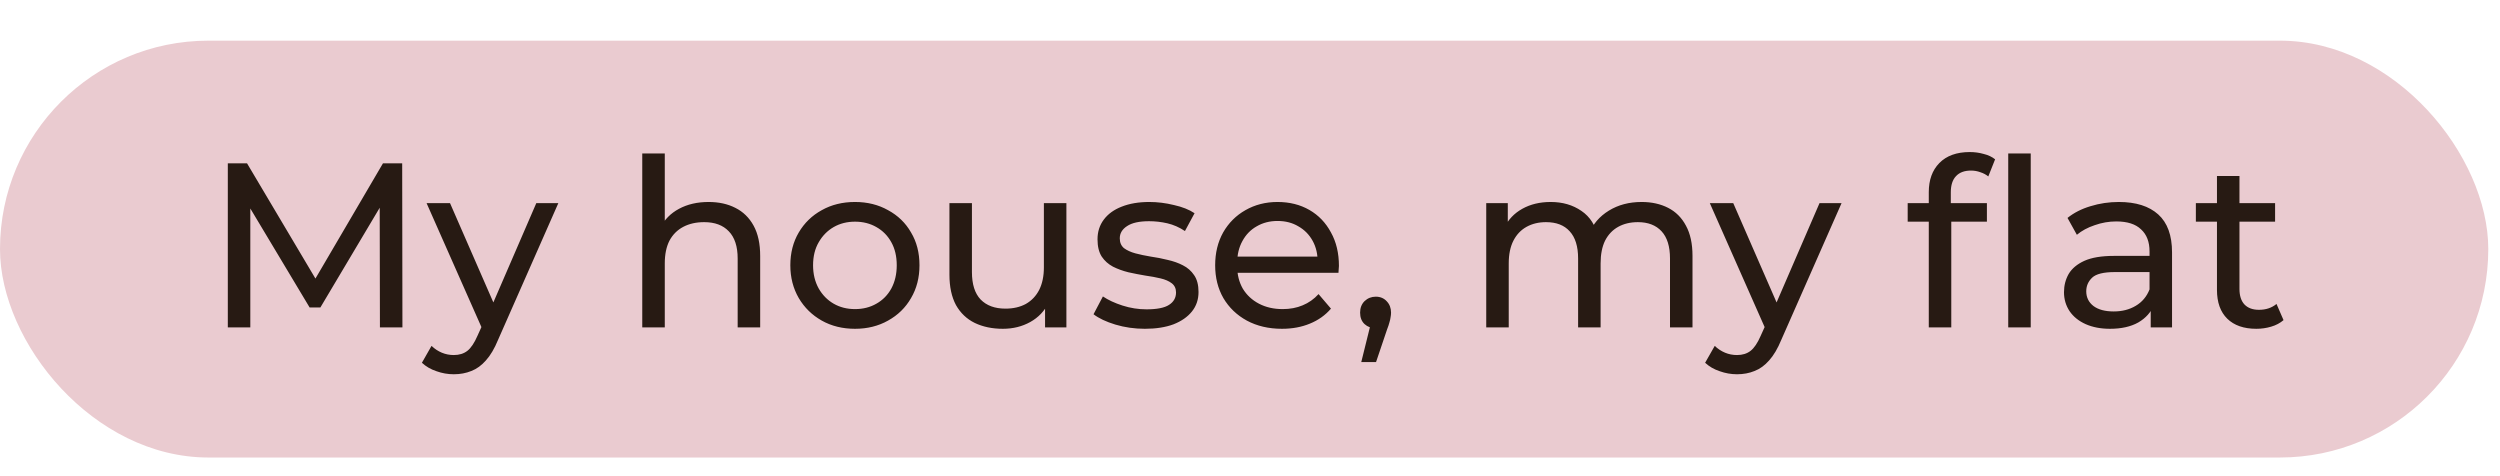 <?xml version="1.0" encoding="UTF-8"?> <svg xmlns="http://www.w3.org/2000/svg" width="168" height="32" viewBox="0 0 168 32" fill="none"><rect y="2.732" width="167.213" height="28.013" rx="14.007" fill="#EACBD0"></rect><path d="M15.309 22V10.974H16.6L21.546 19.306H20.853L25.736 10.974H27.027L27.043 22H25.531L25.515 13.352H25.878L21.53 20.661H20.806L16.427 13.352H16.821V22H15.309ZM30.494 25.15C30.095 25.15 29.706 25.082 29.328 24.945C28.95 24.82 28.625 24.631 28.352 24.378L28.998 23.244C29.208 23.444 29.439 23.596 29.691 23.701C29.943 23.806 30.21 23.859 30.494 23.859C30.862 23.859 31.166 23.764 31.408 23.575C31.649 23.386 31.875 23.05 32.085 22.567L32.605 21.417L32.762 21.228L36.039 13.652H37.519L33.471 22.835C33.23 23.423 32.956 23.885 32.652 24.221C32.358 24.557 32.032 24.793 31.675 24.93C31.318 25.077 30.925 25.15 30.494 25.15ZM32.479 22.268L28.667 13.652H30.242L33.487 21.086L32.479 22.268ZM47.618 13.573C48.301 13.573 48.899 13.704 49.414 13.967C49.939 14.229 50.348 14.628 50.642 15.164C50.936 15.7 51.084 16.377 51.084 17.196V22H49.571V17.369C49.571 16.561 49.372 15.951 48.973 15.542C48.584 15.132 48.033 14.928 47.319 14.928C46.783 14.928 46.316 15.033 45.917 15.243C45.518 15.453 45.208 15.762 44.988 16.172C44.778 16.581 44.673 17.091 44.673 17.7V22H43.16V10.312H44.673V15.904L44.373 15.306C44.646 14.76 45.066 14.334 45.633 14.03C46.2 13.725 46.862 13.573 47.618 13.573ZM57.458 22.095C56.617 22.095 55.872 21.911 55.221 21.543C54.57 21.176 54.055 20.672 53.677 20.031C53.299 19.38 53.11 18.645 53.11 17.826C53.11 16.996 53.299 16.261 53.677 15.621C54.055 14.98 54.57 14.481 55.221 14.124C55.872 13.757 56.617 13.573 57.458 13.573C58.287 13.573 59.027 13.757 59.678 14.124C60.34 14.481 60.855 14.98 61.222 15.621C61.6 16.251 61.789 16.986 61.789 17.826C61.789 18.655 61.6 19.39 61.222 20.031C60.855 20.672 60.34 21.176 59.678 21.543C59.027 21.911 58.287 22.095 57.458 22.095ZM57.458 20.771C57.993 20.771 58.471 20.651 58.891 20.409C59.321 20.168 59.657 19.826 59.899 19.385C60.14 18.934 60.261 18.414 60.261 17.826C60.261 17.227 60.14 16.713 59.899 16.282C59.657 15.841 59.321 15.5 58.891 15.258C58.471 15.017 57.993 14.896 57.458 14.896C56.922 14.896 56.444 15.017 56.024 15.258C55.604 15.5 55.268 15.841 55.016 16.282C54.764 16.713 54.638 17.227 54.638 17.826C54.638 18.414 54.764 18.934 55.016 19.385C55.268 19.826 55.604 20.168 56.024 20.409C56.444 20.651 56.922 20.771 57.458 20.771ZM67.393 22.095C66.679 22.095 66.049 21.963 65.503 21.701C64.967 21.438 64.547 21.039 64.243 20.504C63.949 19.958 63.802 19.275 63.802 18.456V13.652H65.314V18.283C65.314 19.102 65.508 19.716 65.897 20.126C66.296 20.535 66.852 20.74 67.566 20.74C68.091 20.74 68.548 20.635 68.936 20.425C69.325 20.204 69.624 19.889 69.834 19.48C70.044 19.06 70.149 18.556 70.149 17.968V13.652H71.662V22H70.228V19.748L70.464 20.346C70.191 20.903 69.782 21.333 69.236 21.638C68.69 21.942 68.076 22.095 67.393 22.095ZM76.934 22.095C76.241 22.095 75.58 22 74.95 21.811C74.33 21.622 73.842 21.391 73.485 21.118L74.115 19.921C74.472 20.162 74.913 20.367 75.438 20.535C75.963 20.703 76.499 20.787 77.045 20.787C77.748 20.787 78.252 20.687 78.557 20.488C78.872 20.288 79.029 20.01 79.029 19.653C79.029 19.39 78.935 19.186 78.746 19.039C78.557 18.892 78.305 18.782 77.99 18.708C77.685 18.634 77.344 18.572 76.966 18.519C76.588 18.456 76.21 18.382 75.832 18.298C75.454 18.204 75.107 18.078 74.792 17.92C74.477 17.752 74.225 17.527 74.036 17.243C73.847 16.949 73.753 16.561 73.753 16.078C73.753 15.573 73.894 15.132 74.178 14.754C74.461 14.376 74.861 14.088 75.375 13.888C75.9 13.678 76.52 13.573 77.234 13.573C77.78 13.573 78.331 13.641 78.888 13.778C79.455 13.904 79.917 14.088 80.274 14.329L79.628 15.526C79.25 15.274 78.856 15.101 78.447 15.006C78.037 14.912 77.627 14.865 77.218 14.865C76.556 14.865 76.063 14.975 75.737 15.195C75.412 15.405 75.249 15.678 75.249 16.015C75.249 16.298 75.344 16.518 75.532 16.676C75.732 16.823 75.984 16.939 76.289 17.023C76.604 17.107 76.95 17.18 77.328 17.243C77.706 17.296 78.084 17.369 78.462 17.464C78.84 17.548 79.182 17.668 79.486 17.826C79.801 17.983 80.053 18.204 80.242 18.487C80.442 18.771 80.541 19.149 80.541 19.622C80.541 20.126 80.394 20.561 80.1 20.929C79.806 21.296 79.392 21.585 78.856 21.795C78.32 21.995 77.68 22.095 76.934 22.095ZM86.149 22.095C85.256 22.095 84.468 21.911 83.786 21.543C83.114 21.176 82.589 20.672 82.211 20.031C81.843 19.39 81.659 18.655 81.659 17.826C81.659 16.996 81.838 16.261 82.195 15.621C82.562 14.98 83.061 14.481 83.691 14.124C84.332 13.757 85.051 13.573 85.849 13.573C86.658 13.573 87.372 13.752 87.992 14.109C88.611 14.466 89.094 14.97 89.441 15.621C89.798 16.261 89.976 17.012 89.976 17.873C89.976 17.936 89.971 18.01 89.96 18.094C89.96 18.178 89.955 18.256 89.945 18.33H82.841V17.243H89.157L88.543 17.621C88.553 17.086 88.443 16.608 88.212 16.188C87.981 15.768 87.661 15.442 87.251 15.211C86.852 14.97 86.385 14.849 85.849 14.849C85.324 14.849 84.857 14.97 84.447 15.211C84.038 15.442 83.718 15.773 83.487 16.203C83.256 16.623 83.14 17.107 83.14 17.653V17.905C83.14 18.461 83.266 18.96 83.518 19.401C83.781 19.832 84.143 20.168 84.605 20.409C85.067 20.651 85.597 20.771 86.196 20.771C86.689 20.771 87.136 20.687 87.535 20.519C87.944 20.351 88.301 20.099 88.606 19.763L89.441 20.74C89.063 21.181 88.59 21.517 88.023 21.748C87.466 21.979 86.842 22.095 86.149 22.095ZM91.477 24.331L92.265 21.149L92.47 22.063C92.165 22.063 91.908 21.968 91.698 21.779C91.498 21.59 91.399 21.333 91.399 21.008C91.399 20.693 91.498 20.435 91.698 20.236C91.908 20.036 92.16 19.937 92.454 19.937C92.758 19.937 93.005 20.042 93.194 20.252C93.383 20.451 93.478 20.703 93.478 21.008C93.478 21.113 93.467 21.218 93.446 21.323C93.436 21.417 93.409 21.533 93.368 21.669C93.336 21.795 93.284 21.953 93.21 22.142L92.47 24.331H91.477ZM110.318 13.573C110.99 13.573 111.583 13.704 112.098 13.967C112.612 14.229 113.011 14.628 113.295 15.164C113.589 15.7 113.736 16.377 113.736 17.196V22H112.224V17.369C112.224 16.561 112.035 15.951 111.657 15.542C111.279 15.132 110.748 14.928 110.066 14.928C109.562 14.928 109.121 15.033 108.743 15.243C108.365 15.453 108.071 15.762 107.861 16.172C107.661 16.581 107.561 17.091 107.561 17.7V22H106.049V17.369C106.049 16.561 105.86 15.951 105.482 15.542C105.115 15.132 104.584 14.928 103.891 14.928C103.398 14.928 102.962 15.033 102.584 15.243C102.206 15.453 101.912 15.762 101.702 16.172C101.492 16.581 101.387 17.091 101.387 17.7V22H99.875V13.652H101.324V15.873L101.088 15.306C101.35 14.76 101.754 14.334 102.3 14.03C102.846 13.725 103.482 13.573 104.206 13.573C105.004 13.573 105.692 13.773 106.27 14.172C106.847 14.56 107.225 15.153 107.404 15.951L106.79 15.7C107.042 15.059 107.483 14.544 108.113 14.156C108.743 13.767 109.478 13.573 110.318 13.573ZM116.727 25.15C116.328 25.15 115.939 25.082 115.561 24.945C115.183 24.82 114.858 24.631 114.584 24.378L115.23 23.244C115.44 23.444 115.671 23.596 115.923 23.701C116.175 23.806 116.443 23.859 116.727 23.859C117.094 23.859 117.399 23.764 117.64 23.575C117.882 23.386 118.108 23.05 118.318 22.567L118.837 21.417L118.995 21.228L122.271 13.652H123.752L119.704 22.835C119.462 23.423 119.189 23.885 118.885 24.221C118.591 24.557 118.265 24.793 117.908 24.93C117.551 25.077 117.157 25.15 116.727 25.15ZM118.711 22.268L114.9 13.652H116.475L119.719 21.086L118.711 22.268ZM129.614 22V12.912C129.614 12.092 129.85 11.441 130.322 10.958C130.805 10.465 131.488 10.218 132.37 10.218C132.696 10.218 133.005 10.26 133.299 10.344C133.604 10.418 133.861 10.538 134.071 10.706L133.614 11.856C133.457 11.73 133.278 11.636 133.079 11.573C132.879 11.499 132.669 11.462 132.449 11.462C132.008 11.462 131.672 11.588 131.441 11.84C131.21 12.082 131.094 12.444 131.094 12.927V14.046L131.126 14.739V22H129.614ZM128.196 14.896V13.652H133.52V14.896H128.196ZM134.953 22V10.312H136.465V22H134.953ZM144.528 22V20.236L144.449 19.905V16.897C144.449 16.256 144.26 15.762 143.882 15.416C143.514 15.059 142.958 14.88 142.212 14.88C141.719 14.88 141.236 14.964 140.763 15.132C140.29 15.29 139.891 15.505 139.566 15.778L138.936 14.644C139.366 14.298 139.881 14.035 140.479 13.857C141.089 13.668 141.724 13.573 142.385 13.573C143.53 13.573 144.412 13.851 145.032 14.408C145.651 14.964 145.961 15.815 145.961 16.96V22H144.528ZM141.787 22.095C141.167 22.095 140.621 21.989 140.149 21.779C139.687 21.57 139.33 21.281 139.078 20.913C138.826 20.535 138.7 20.11 138.7 19.637C138.7 19.186 138.805 18.776 139.015 18.409C139.235 18.041 139.587 17.747 140.07 17.527C140.564 17.306 141.225 17.196 142.055 17.196H144.701V18.283H142.118C141.362 18.283 140.852 18.409 140.59 18.661C140.327 18.913 140.196 19.217 140.196 19.574C140.196 19.984 140.359 20.315 140.684 20.567C141.01 20.808 141.461 20.929 142.039 20.929C142.606 20.929 143.099 20.803 143.52 20.551C143.95 20.299 144.26 19.931 144.449 19.448L144.748 20.488C144.549 20.981 144.197 21.375 143.693 21.669C143.189 21.953 142.553 22.095 141.787 22.095ZM151.626 22.095C150.786 22.095 150.135 21.869 149.673 21.417C149.211 20.966 148.98 20.32 148.98 19.48V11.825H150.492V19.417C150.492 19.868 150.602 20.215 150.823 20.456C151.054 20.698 151.379 20.819 151.799 20.819C152.272 20.819 152.666 20.687 152.981 20.425L153.453 21.512C153.222 21.711 152.944 21.858 152.618 21.953C152.303 22.047 151.973 22.095 151.626 22.095ZM147.562 14.896V13.652H152.886V14.896H147.562Z" fill="#271A13"></path></svg> 